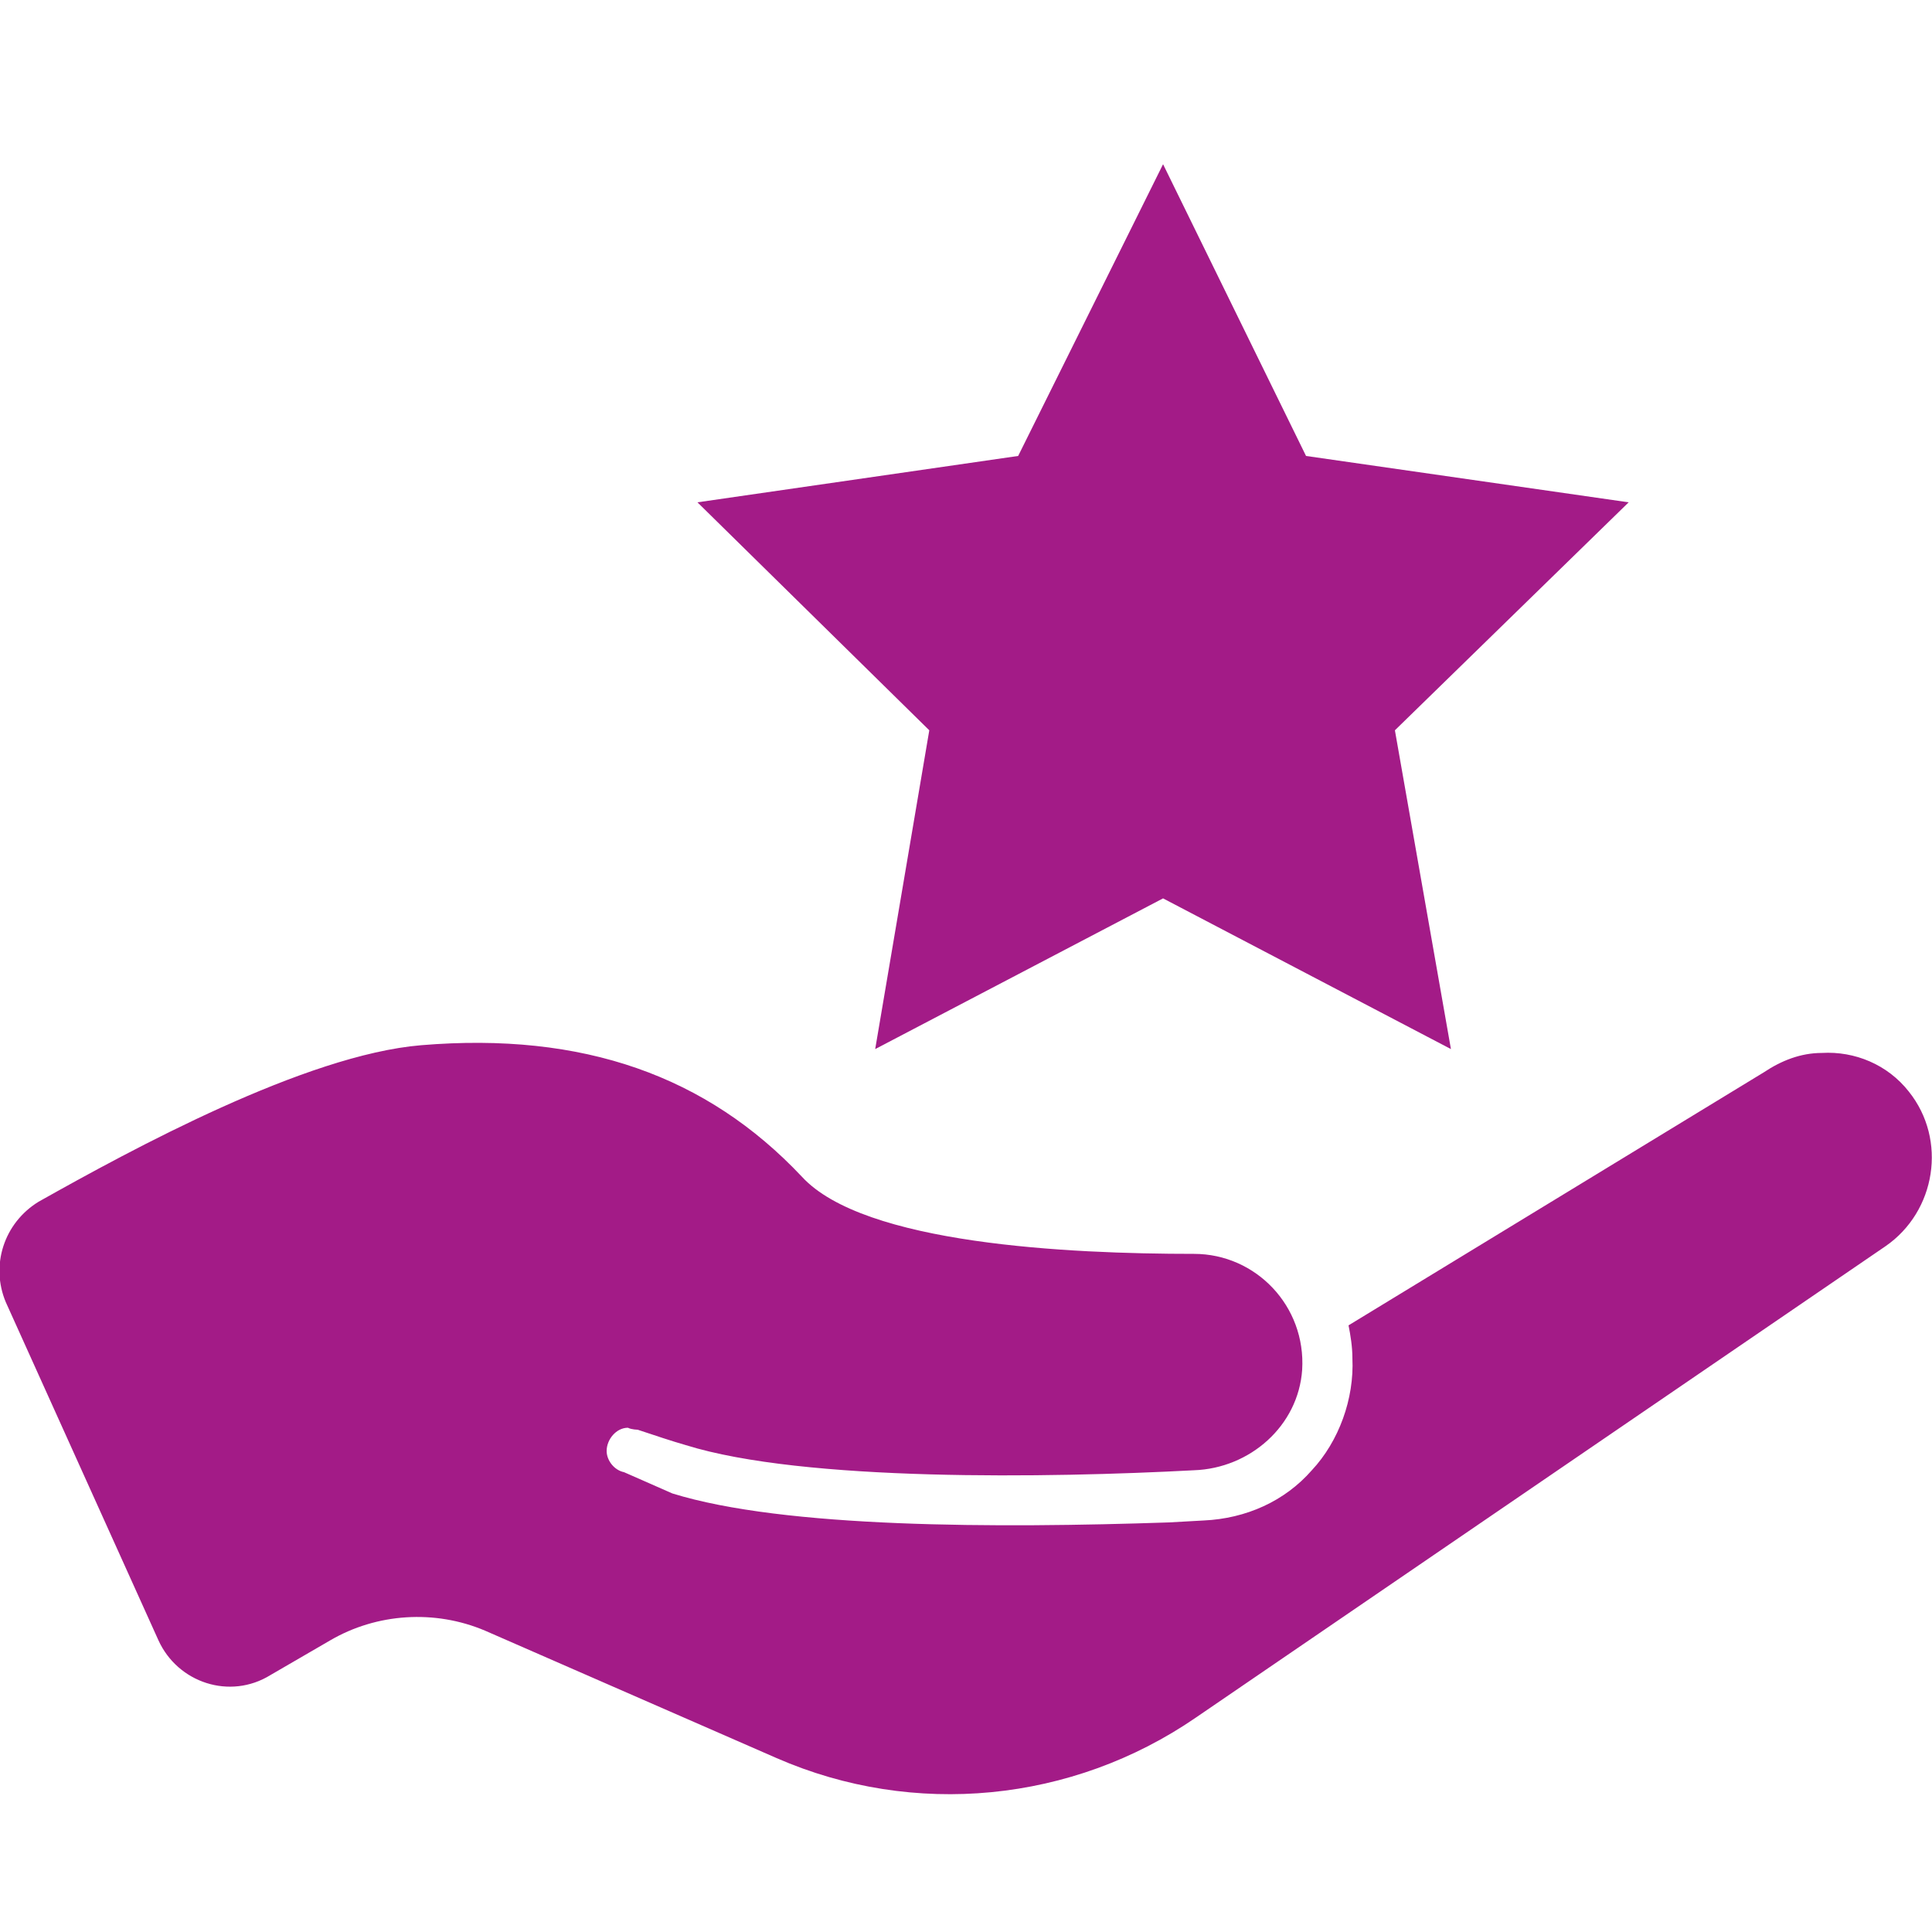 <svg enable-background="new 0 0 100 100" viewBox="0 0 100 100" xmlns="http://www.w3.org/2000/svg"><g fill="#a31b87"><path d="m21.8 54.1c-6 .5-15 5.4-19.8 8.1-1.8 1.1-2.5 3.3-1.7 5.2l7.9 17.5c1 2.2 3.7 3.1 5.8 1.8l3.1-1.8c2.4-1.4 5.4-1.6 8-.5l15.1 6.6c7.1 3.1 15.3 2.3 21.7-2.1l35.7-24.4c2.6-1.8 3.2-5.5 1.2-8-1.1-1.4-2.8-2.1-4.5-2-1.1 0-2.1.4-3 1l-21.5 13.1c.1.5.2 1.1.2 1.7.1 2.1-.7 4.3-2.1 5.8-1.4 1.6-3.4 2.5-5.6 2.6l-1.8.1c-8.9.3-19.9.3-25.7-1.5l-2.5-1.1c-.5-.1-.9-.6-.9-1.1 0-.6.5-1.2 1.1-1.2.2.1.5.1.5.1.9.3 1.8.6 2.5.8 6.1 1.9 18.8 1.7 26.3 1.3 2.9-.1 5.4-2.3 5.6-5.2.2-3.3-2.4-6-5.6-6-6.5 0-17.1-.5-20.3-4-4.9-5.2-11.3-7.5-19.7-6.8z"/><path d="m60.2 8.5 7.4 15.1 16.7 2.4-12.1 11.8 2.9 16.5-14.9-7.8-14.9 7.8 2.8-16.5-12-11.8 16.6-2.4z"/></g></svg>